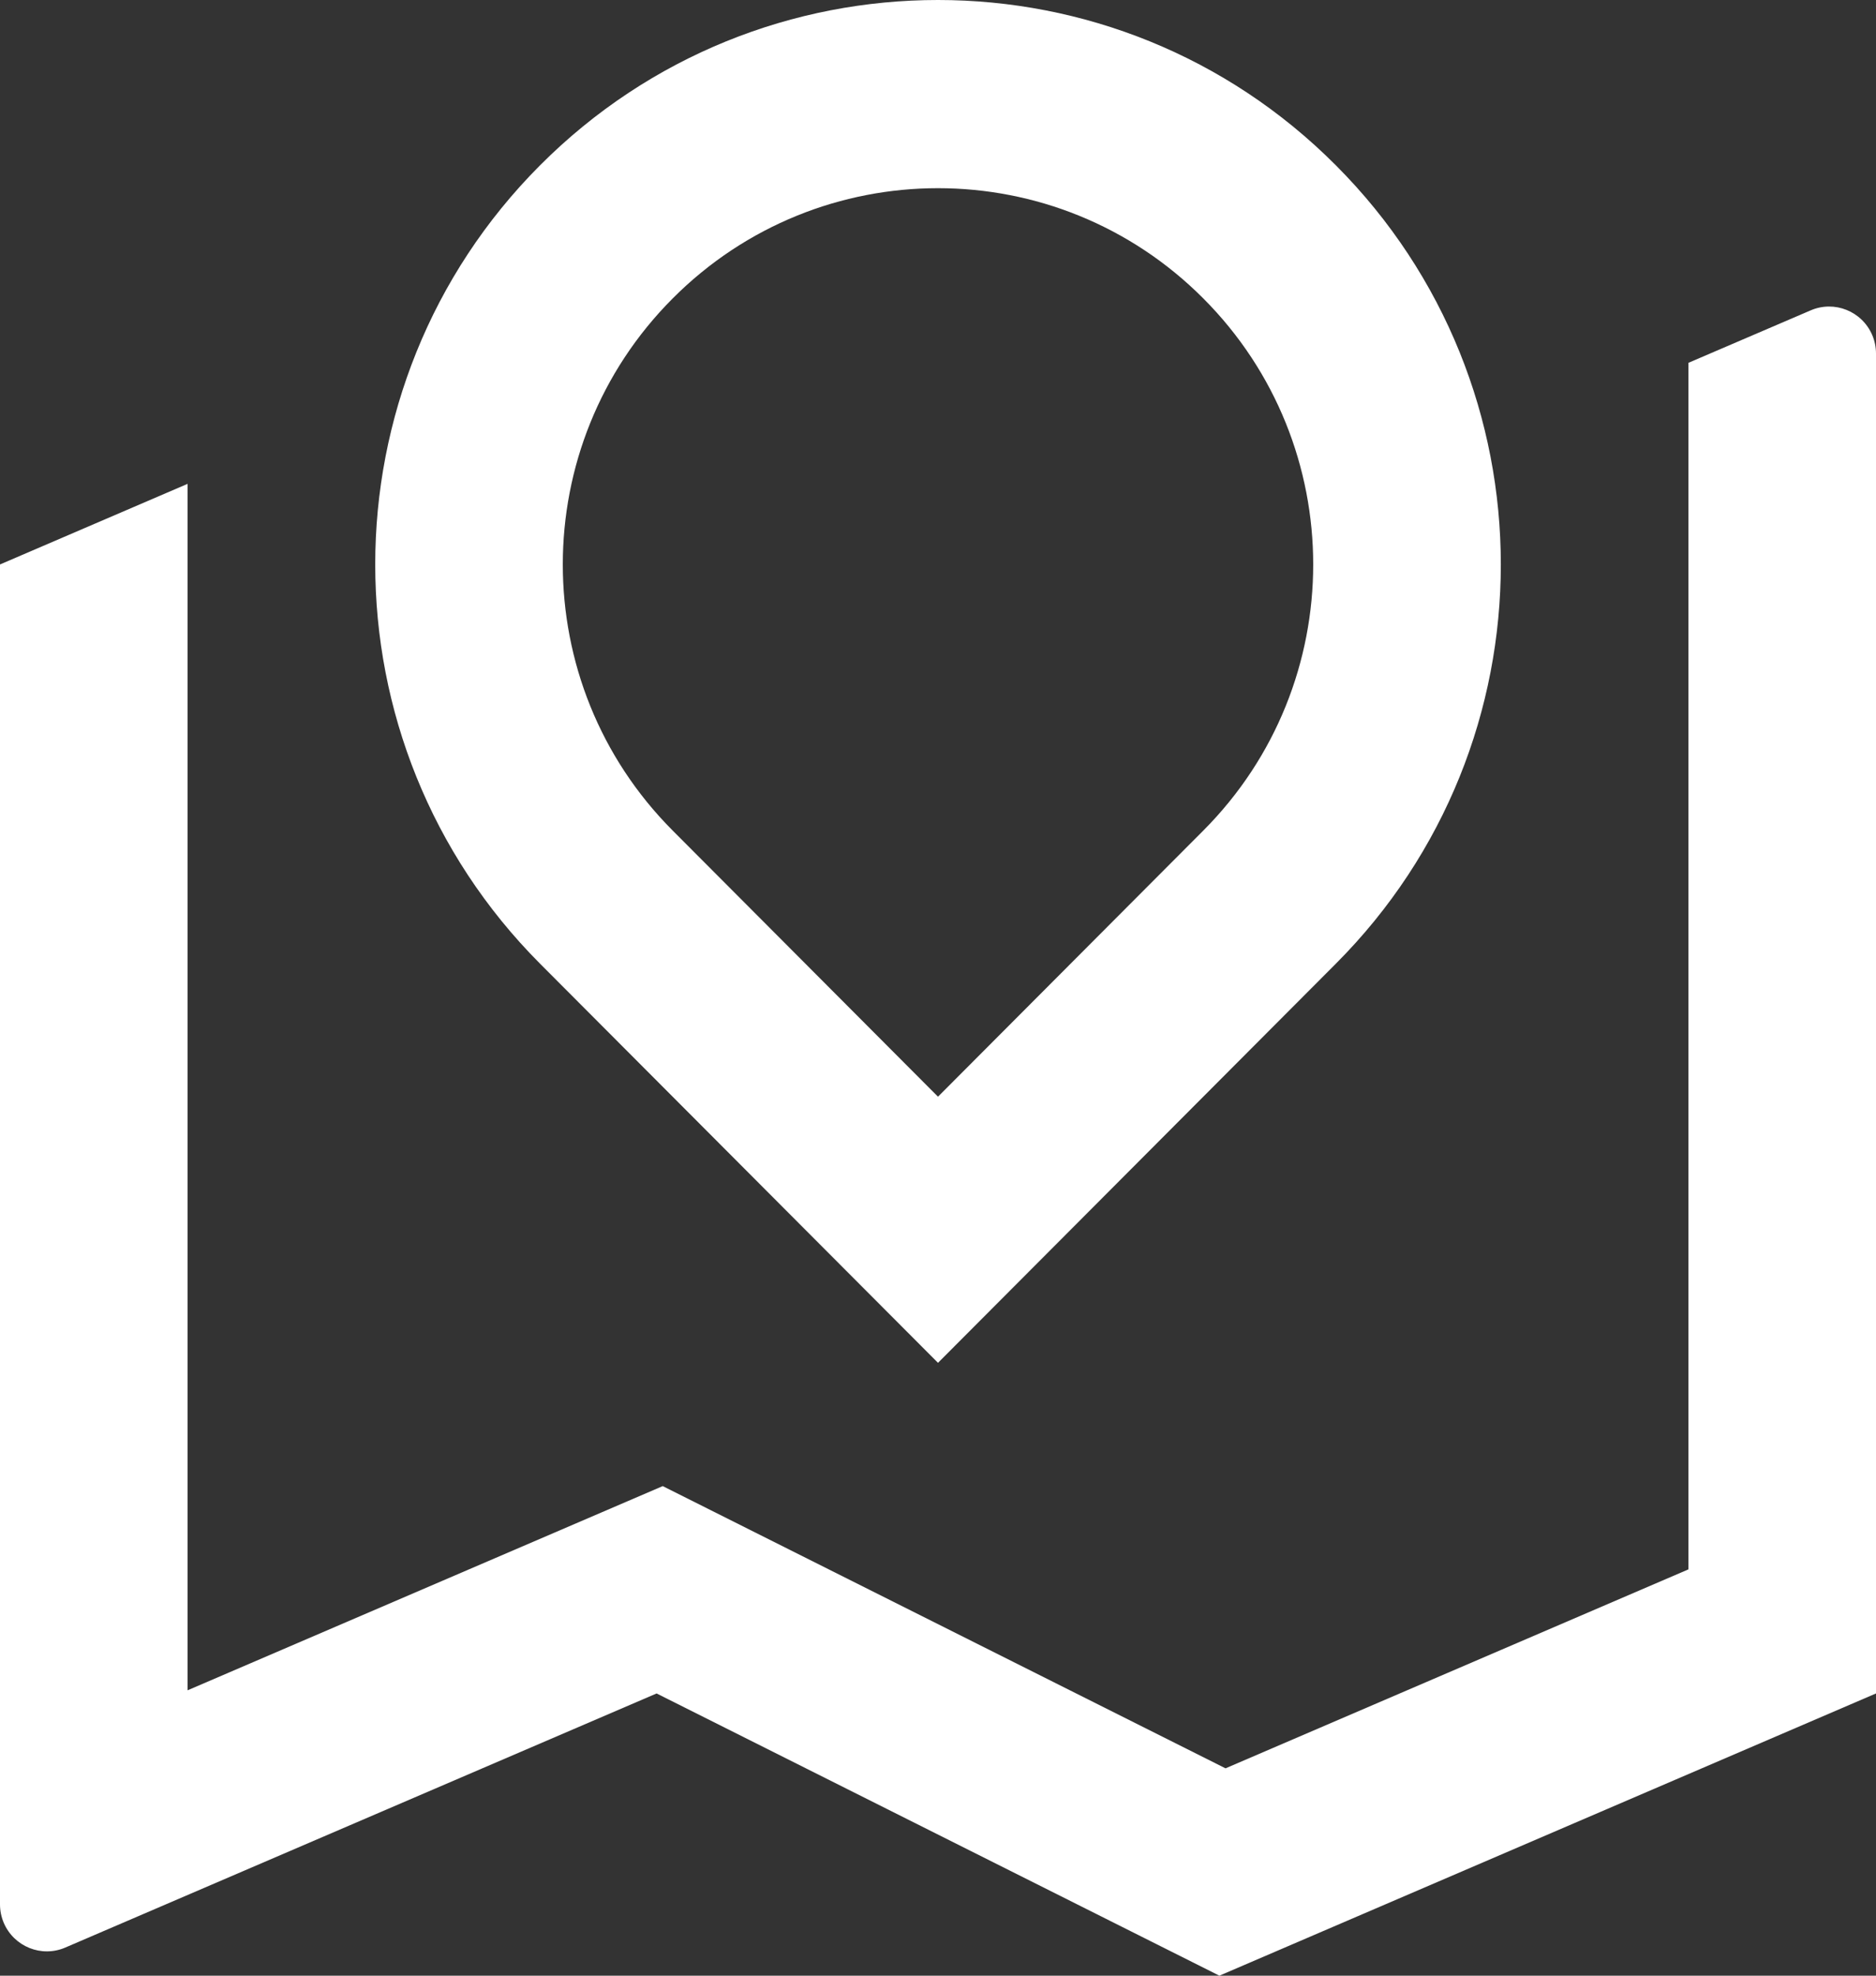 <?xml version="1.0" encoding="UTF-8"?> <svg xmlns="http://www.w3.org/2000/svg" width="19" height="20" viewBox="0 0 19 20" fill="none"><rect x="0" y="0" width="19" height="20" fill="#333333" stroke="none"/><path d="M1.9 4.898V17.111L6.712 15.044L12.412 17.901L17.1 15.887V3.673L18.338 3.142C18.579 3.038 18.858 3.15 18.962 3.392C18.987 3.451 19 3.515 19 3.579V17.143L12.35 20L6.65 17.143L0.662 19.715C0.421 19.819 0.142 19.707 0.038 19.465C0.013 19.406 0 19.342 0 19.278V5.714L1.9 4.898ZM13.53 9.755L9.5 13.796L5.469 9.755C3.244 7.523 3.244 3.905 5.469 1.674C7.695 -0.558 11.305 -0.558 13.53 1.674C15.757 3.905 15.757 7.523 13.53 9.755ZM9.5 11.102L12.187 8.408C13.671 6.92 13.671 4.508 12.187 3.021C10.703 1.533 8.297 1.533 6.813 3.021C5.329 4.508 5.329 6.92 6.813 8.408L9.5 11.102Z" fill="white"></path></svg> 